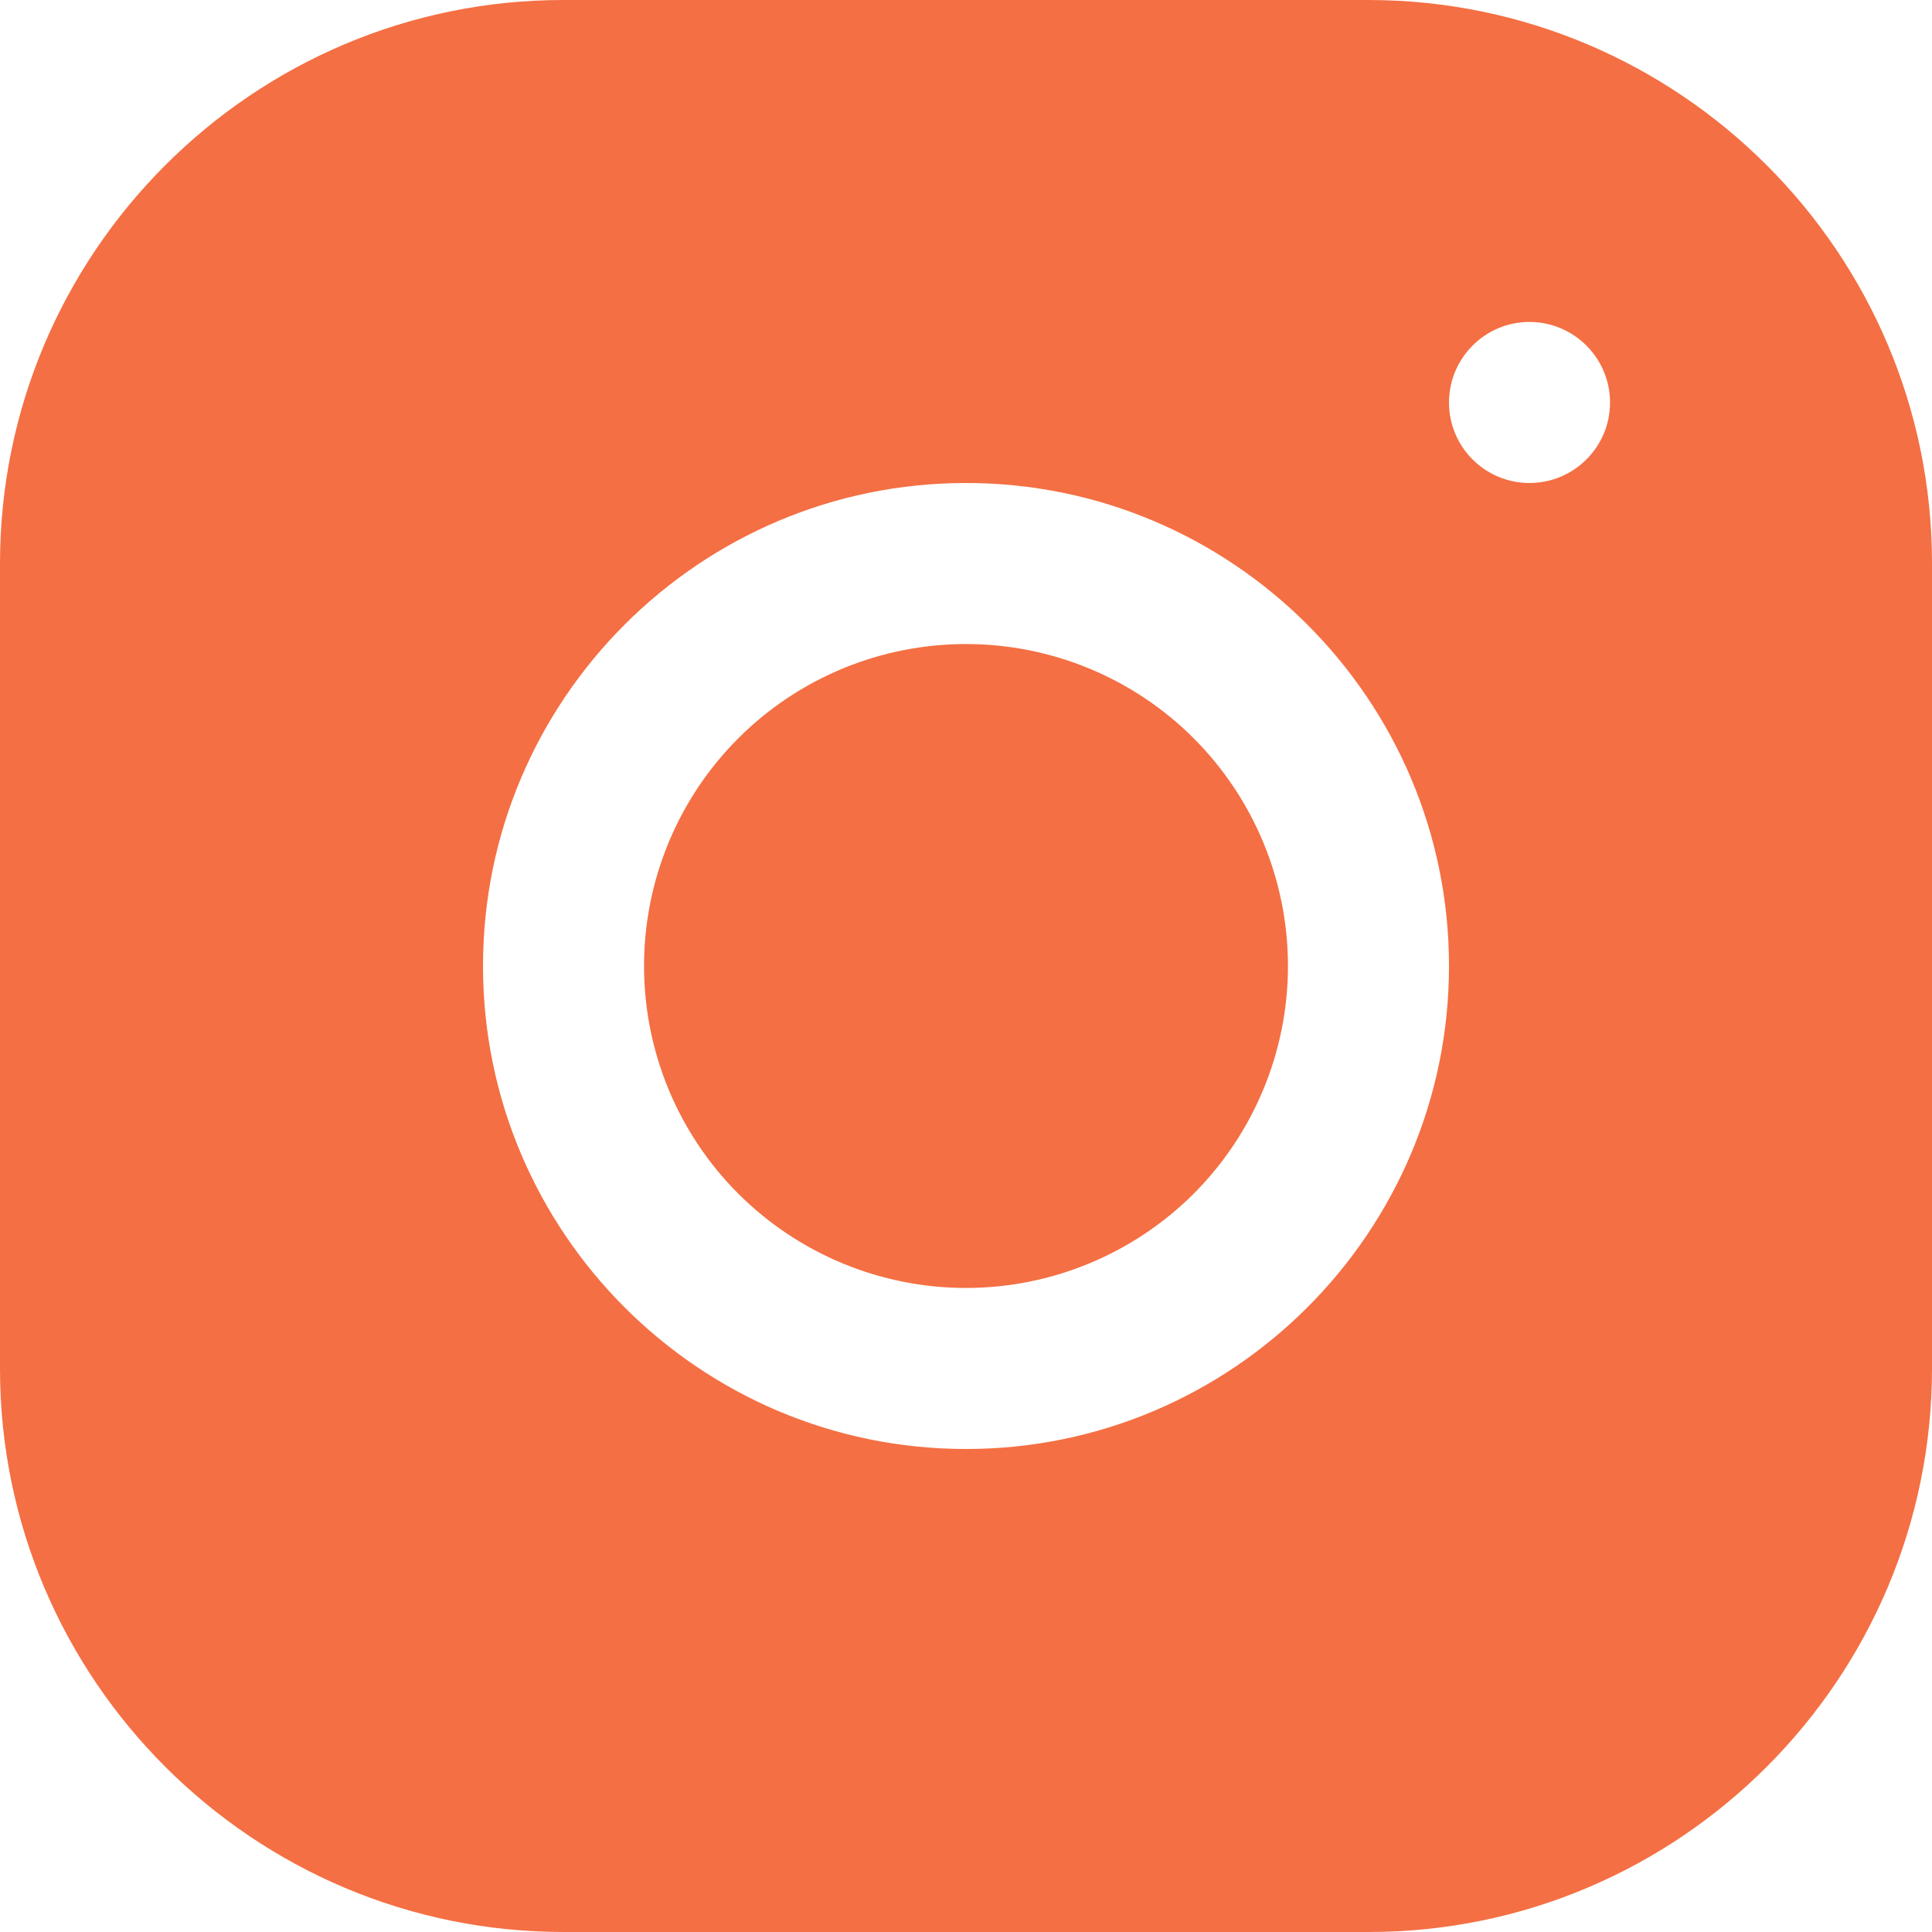 <?xml version="1.0" encoding="UTF-8"?> <svg xmlns="http://www.w3.org/2000/svg" width="14" height="14" viewBox="0 0 14 14" fill="none"><g clip-path="url(#clip0_475_13825)"><g clip-path="url(#clip1_475_13825)"><g clip-path="url(#clip2_475_13825)"><path d="M4.082 0C1.831 0 0 1.833 0 4.084V9.918C0 12.169 1.833 14 4.084 14H9.918C12.169 14 14 12.167 14 9.915V4.082C14 1.831 12.167 0 9.915 0H4.082ZM11.083 2.333C11.405 2.333 11.667 2.595 11.667 2.917C11.667 3.239 11.405 3.5 11.083 3.5C10.761 3.5 10.5 3.239 10.5 2.917C10.5 2.595 10.761 2.333 11.083 2.333ZM7 3.5C8.93 3.5 10.5 5.07 10.5 7C10.5 8.93 8.93 10.5 7 10.5C5.07 10.5 3.5 8.93 3.5 7C3.5 5.07 5.07 3.5 7 3.5ZM7 4.667C6.381 4.667 5.788 4.912 5.35 5.35C4.912 5.788 4.667 6.381 4.667 7C4.667 7.619 4.912 8.212 5.35 8.65C5.788 9.087 6.381 9.333 7 9.333C7.619 9.333 8.212 9.087 8.65 8.65C9.087 8.212 9.333 7.619 9.333 7C9.333 6.381 9.087 5.788 8.65 5.35C8.212 4.912 7.619 4.667 7 4.667Z" fill="#F46F43"></path></g></g></g><defs><clipPath id="clip0_475_13825"><rect width="14" height="14" fill="white"></rect></clipPath><clipPath id="clip1_475_13825"><rect width="14" height="14" fill="white"></rect></clipPath><clipPath id="clip2_475_13825"><rect width="14" height="14" fill="white"></rect></clipPath></defs></svg> 